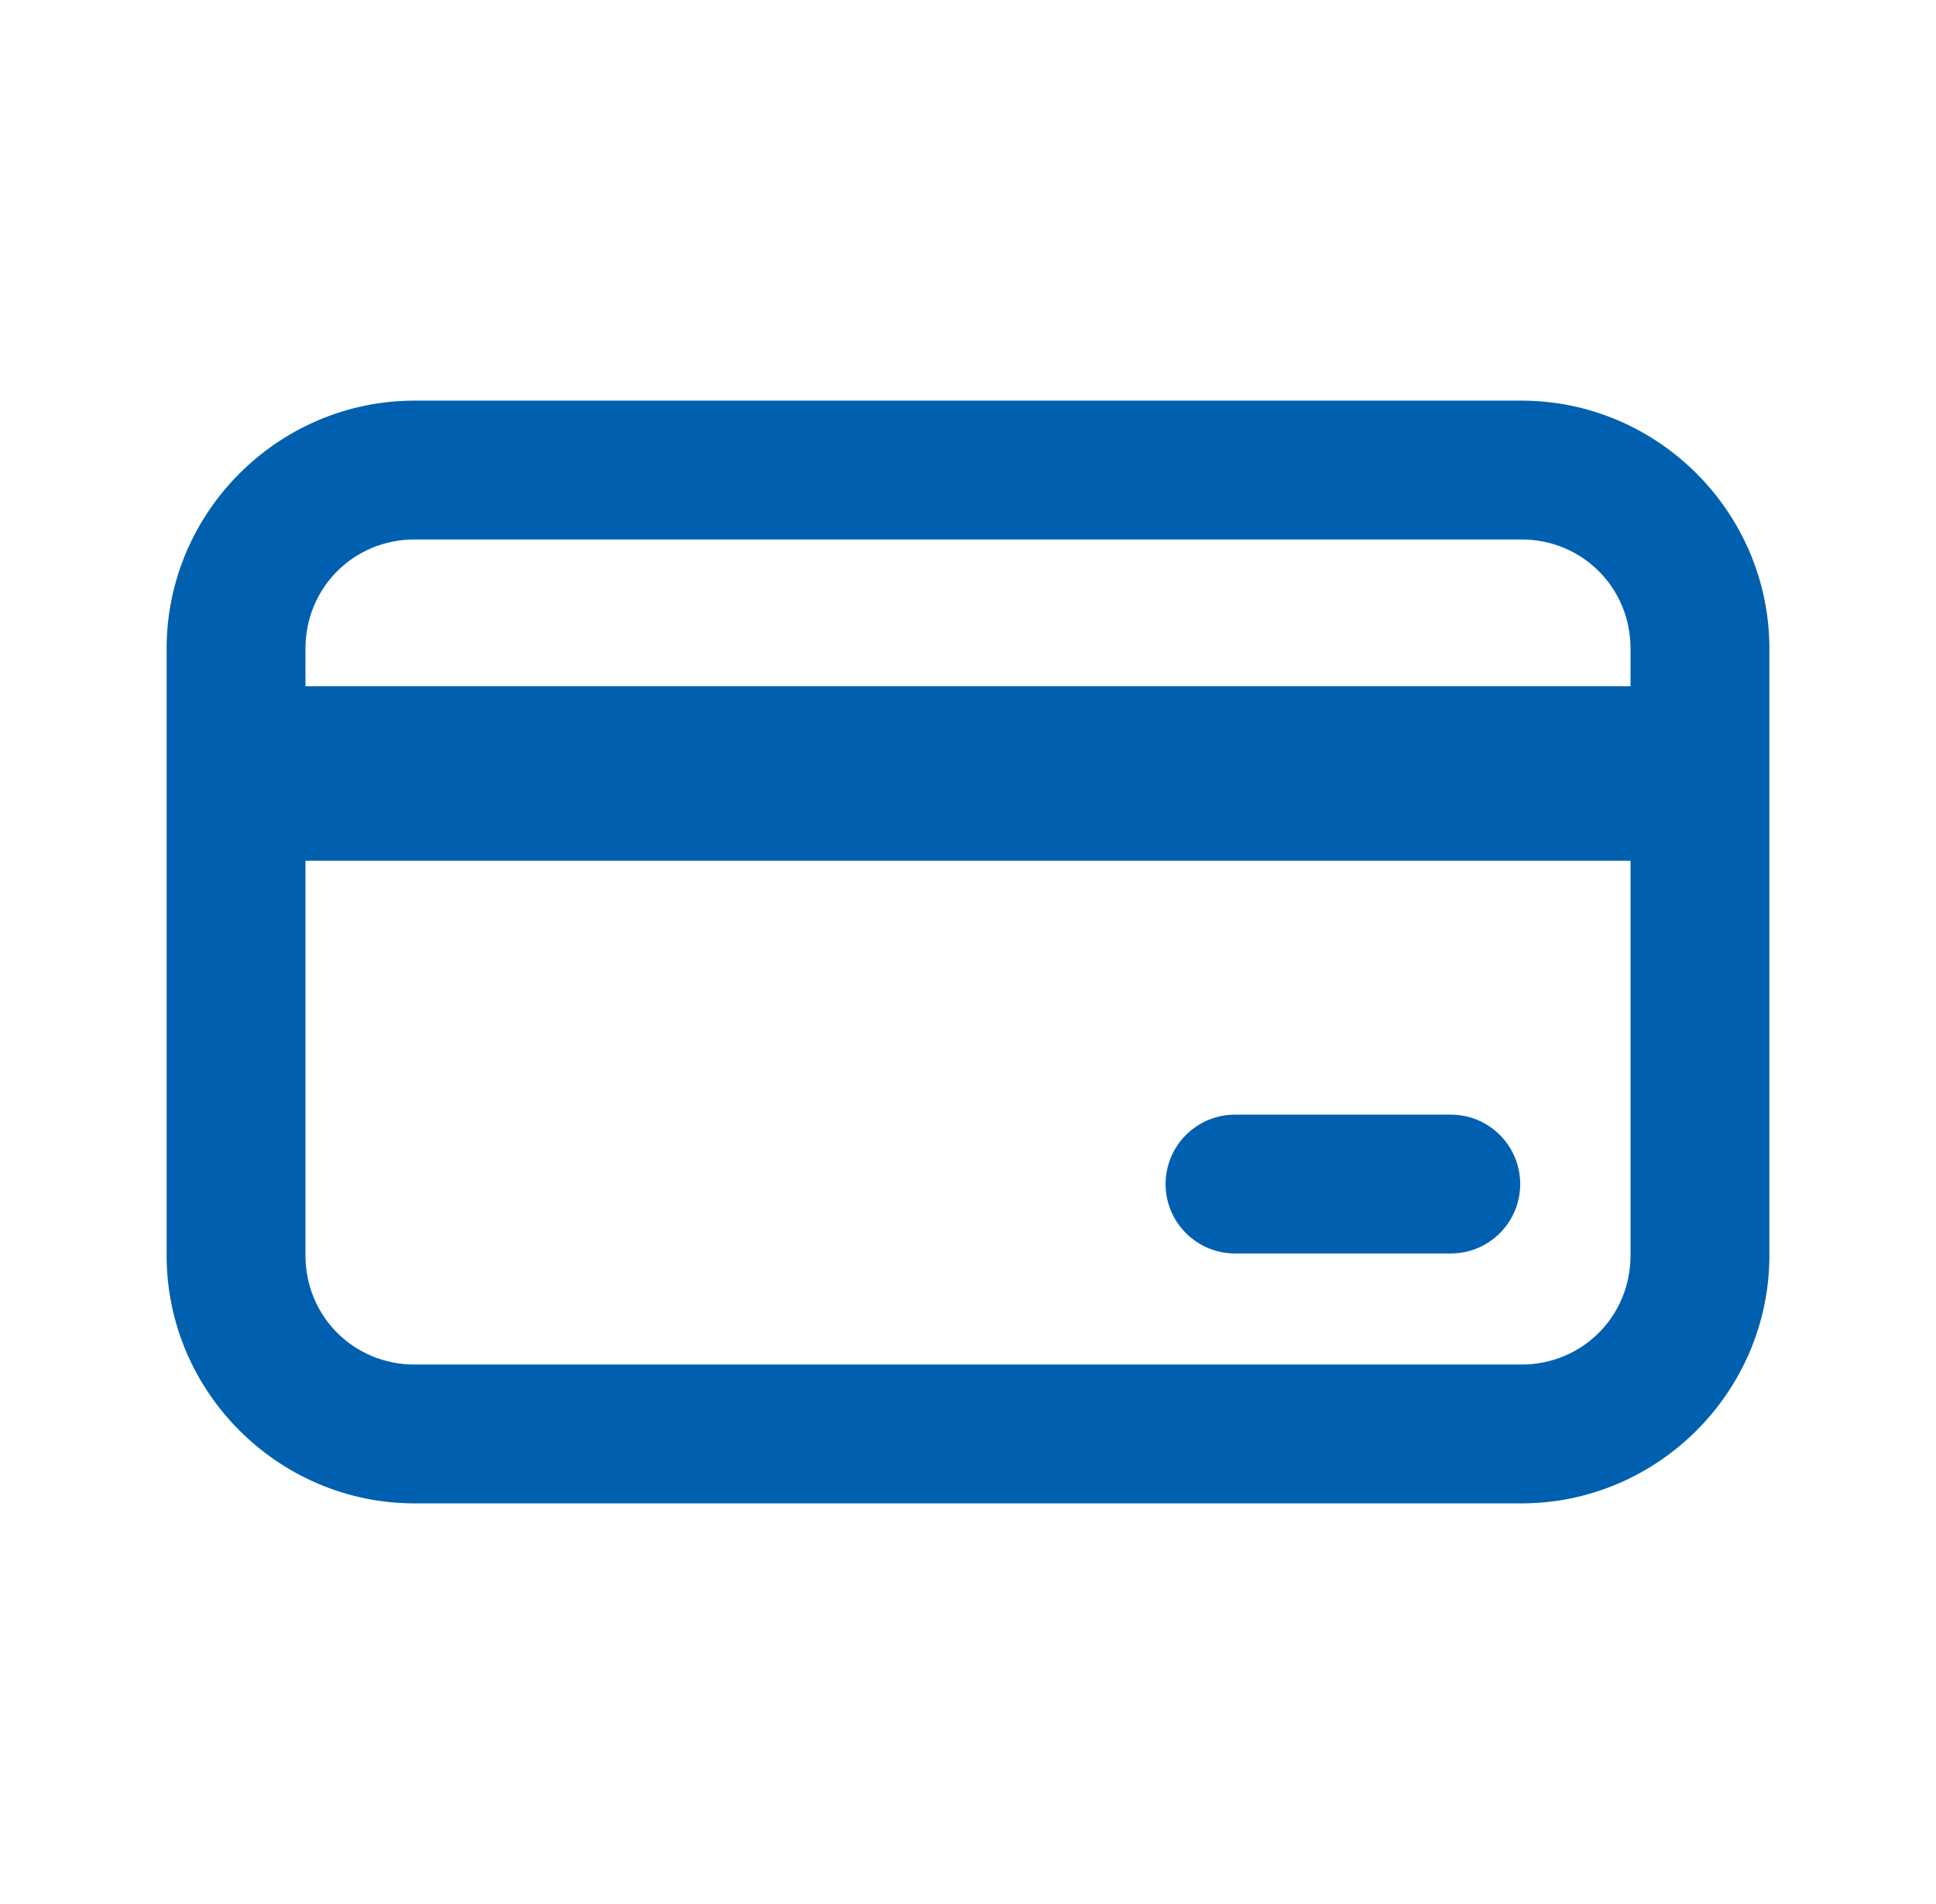 <svg width="61" height="60" viewBox="0 0 61 60" fill="none" xmlns="http://www.w3.org/2000/svg">
<path d="M13.062 13.125C9.044 13.125 5.75 16.419 5.75 20.438V39.562C5.75 43.581 9.044 46.875 13.062 46.875H47.938C51.956 46.875 55.25 43.581 55.25 39.562V20.438C55.25 16.419 51.956 13.125 47.938 13.125H13.062ZM13.062 16.5H47.938C50.131 16.5 51.875 18.244 51.875 20.438V22.125H9.125V20.438C9.125 18.244 10.869 16.5 13.062 16.5ZM9.125 26.625H51.875V39.562C51.875 41.756 50.131 43.5 47.938 43.5H13.062C10.869 43.5 9.125 41.756 9.125 39.562V26.625ZM38.938 35.625C38.714 35.622 38.492 35.663 38.284 35.746C38.077 35.83 37.888 35.954 37.729 36.111C37.569 36.268 37.443 36.455 37.357 36.661C37.27 36.867 37.226 37.089 37.226 37.312C37.226 37.536 37.27 37.758 37.357 37.964C37.443 38.17 37.569 38.357 37.729 38.514C37.888 38.671 38.077 38.795 38.284 38.879C38.492 38.962 38.714 39.003 38.938 39H45.688C45.911 39.003 46.133 38.962 46.341 38.879C46.548 38.795 46.737 38.671 46.896 38.514C47.056 38.357 47.182 38.17 47.268 37.964C47.355 37.758 47.399 37.536 47.399 37.312C47.399 37.089 47.355 36.867 47.268 36.661C47.182 36.455 47.056 36.268 46.896 36.111C46.737 35.954 46.548 35.83 46.341 35.746C46.133 35.663 45.911 35.622 45.688 35.625H38.938Z" fill="#0060AF" stroke="#0060AF"/>
</svg>
